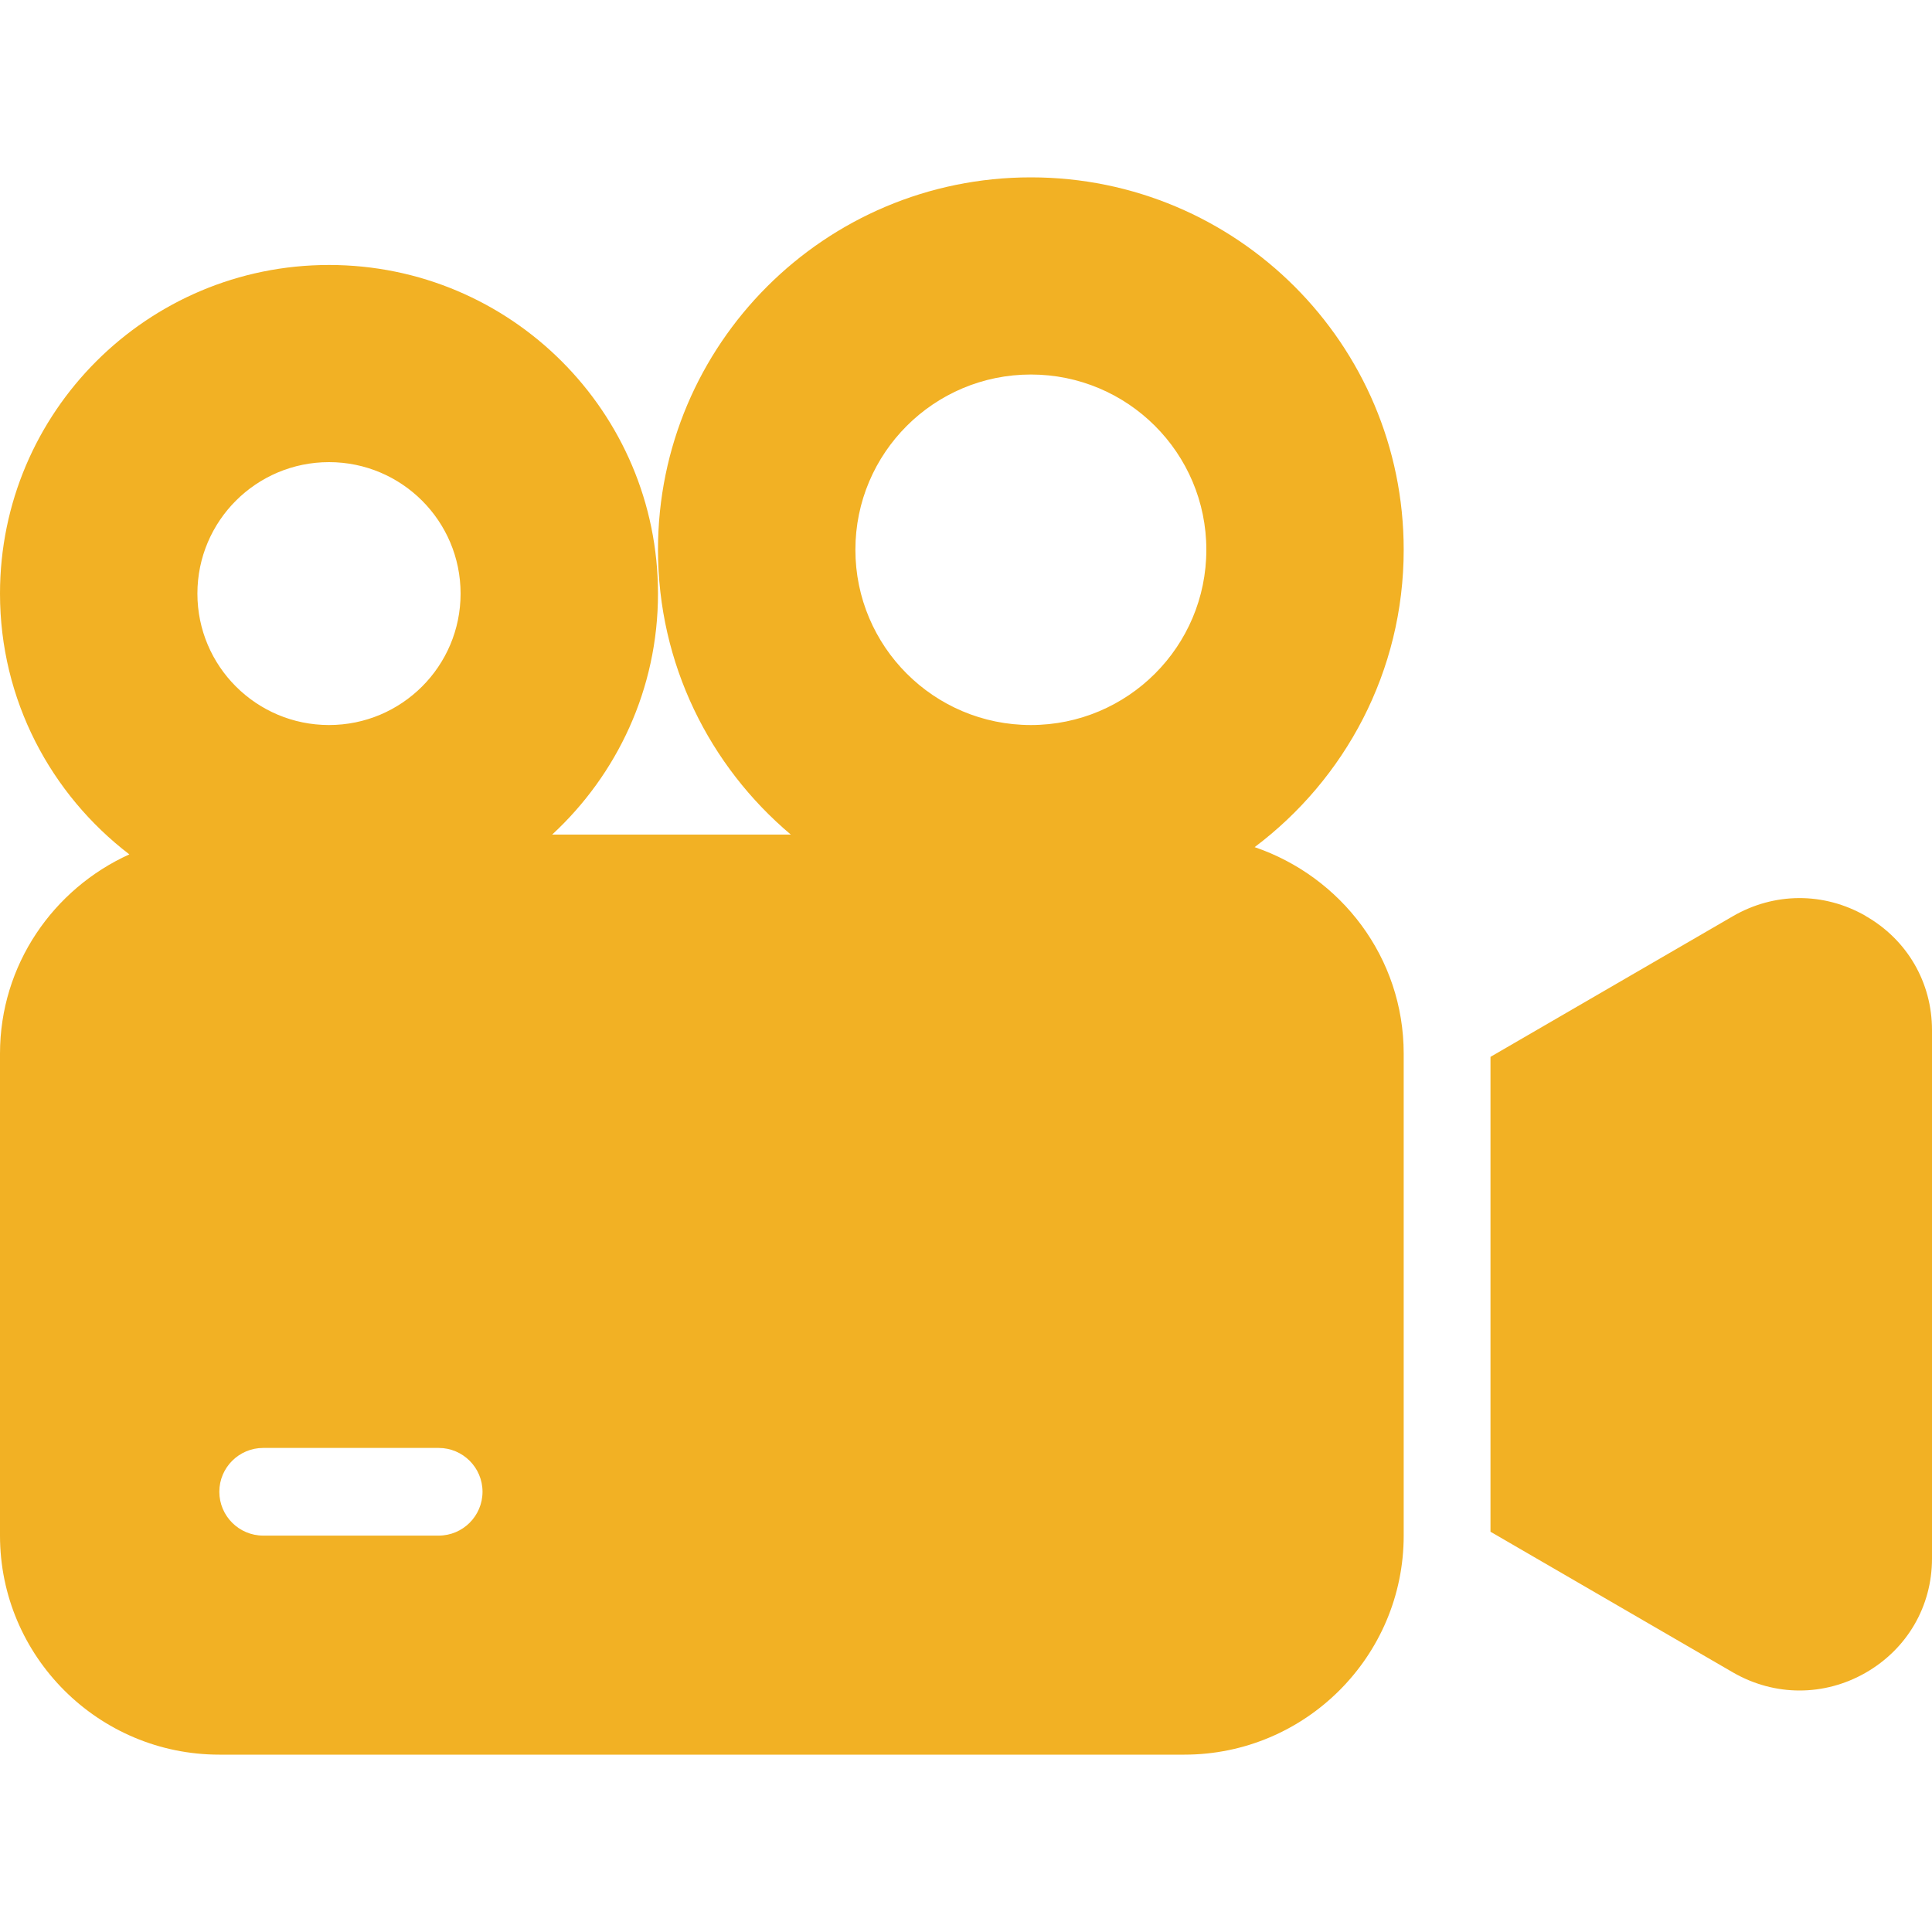 <svg width="40" height="40" viewBox="0 0 40 40" fill="none" xmlns="http://www.w3.org/2000/svg">
<path d="M38.623 18.961C37.761 18.468 36.735 18.472 35.876 18.97L30.859 21.881V31.713L35.876 34.624C36.308 34.874 36.782 35 37.258 35C37.727 35 38.196 34.878 38.623 34.634C39.485 34.141 40 33.257 40 32.269V21.327C40 20.339 39.485 19.454 38.623 18.963V18.961Z" fill="#F2B124"/>
<path d="M25.976 17.539C27.847 16.132 29.062 13.901 29.062 11.382C29.062 7.124 25.606 3.672 21.343 3.672C17.08 3.672 13.623 7.124 13.623 11.382C13.623 13.749 14.693 15.864 16.373 17.279H11.432C12.776 16.036 13.623 14.263 13.623 12.29C13.623 8.532 10.573 5.486 6.812 5.486C3.05 5.486 0 8.532 0 12.29C0 14.492 1.053 16.445 2.678 17.689C1.103 18.402 0 19.978 0 21.814V31.793C0 34.294 2.037 36.328 4.541 36.328H24.521C27.025 36.328 29.062 34.294 29.062 31.793V21.814C29.062 19.824 27.765 18.149 25.976 17.539ZM4.087 12.29C4.087 10.786 5.307 9.568 6.812 9.568C8.316 9.568 9.536 10.786 9.536 12.29C9.536 13.793 8.316 15.011 6.812 15.011C5.307 15.011 4.087 13.793 4.087 12.29ZM9.082 31.793H5.449C4.948 31.793 4.541 31.386 4.541 30.885C4.541 30.385 4.948 29.978 5.449 29.978H9.082C9.583 29.978 9.99 30.385 9.99 30.885C9.99 31.386 9.583 31.793 9.082 31.793ZM21.343 15.011C19.337 15.011 17.71 13.386 17.71 11.382C17.71 9.379 19.337 7.754 21.343 7.754C23.349 7.754 24.976 9.379 24.976 11.382C24.976 13.386 23.349 15.011 21.343 15.011Z" fill="#F2B124"/>
</svg>
